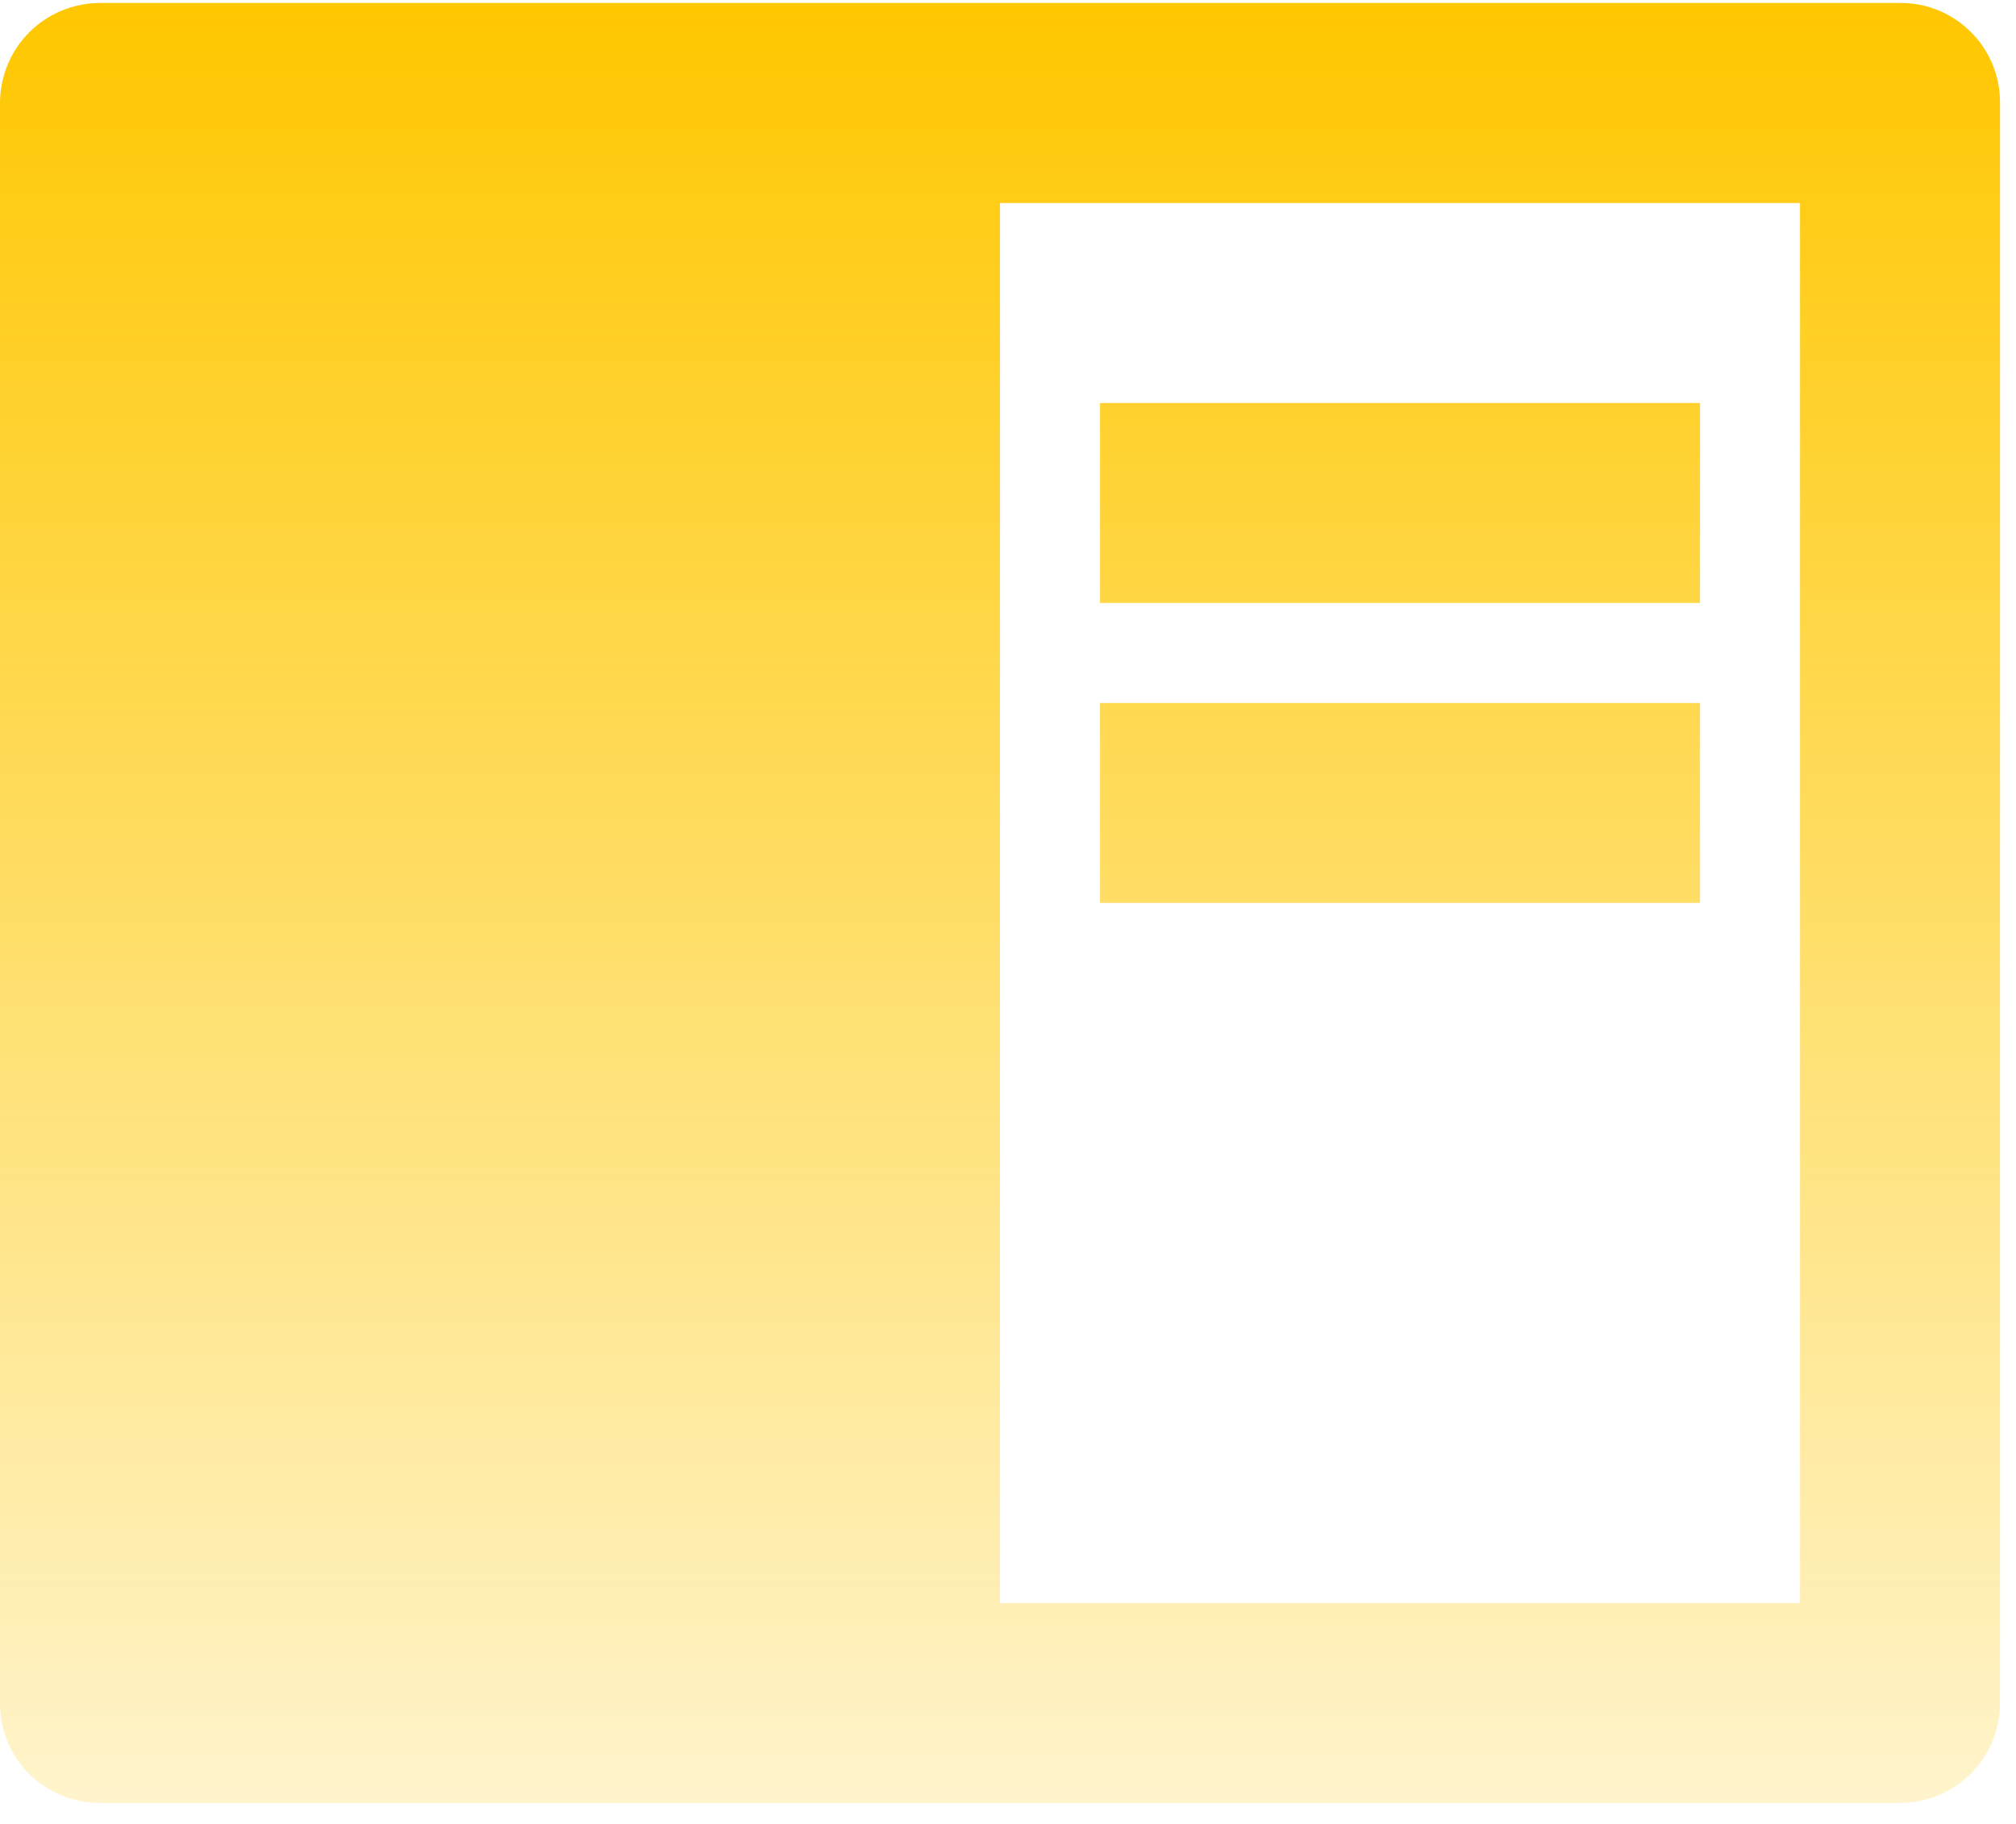 <?xml version="1.0" encoding="UTF-8"?> <svg xmlns="http://www.w3.org/2000/svg" width="42" height="38" viewBox="0 0 42 38" fill="none"> <path d="M0 2.131C0.004 1.584 0.223 1.06 0.609 0.673C0.996 0.286 1.52 0.067 2.067 0.062H39.6C40.742 0.062 41.667 0.99 41.667 2.131V35.494C41.663 36.041 41.444 36.565 41.057 36.952C40.671 37.339 40.147 37.558 39.6 37.562H2.067C1.518 37.562 0.993 37.344 0.605 36.956C0.218 36.568 -2.78032e-07 36.042 0 35.494V2.131ZM20.833 4.229V33.396H37.5V4.229H20.833ZM22.917 8.396H35.417V12.562H22.917V8.396ZM22.917 14.646H35.417V18.812H22.917V14.646Z" fill="url(#paint0_linear_219_166)"></path> <defs> <linearGradient id="paint0_linear_219_166" x1="20.833" y1="0.062" x2="20.833" y2="37.562" gradientUnits="userSpaceOnUse"> <stop stop-color="#FFC700"></stop> <stop offset="1" stop-color="#FFC700" stop-opacity="0.2"></stop> </linearGradient> </defs> </svg> 